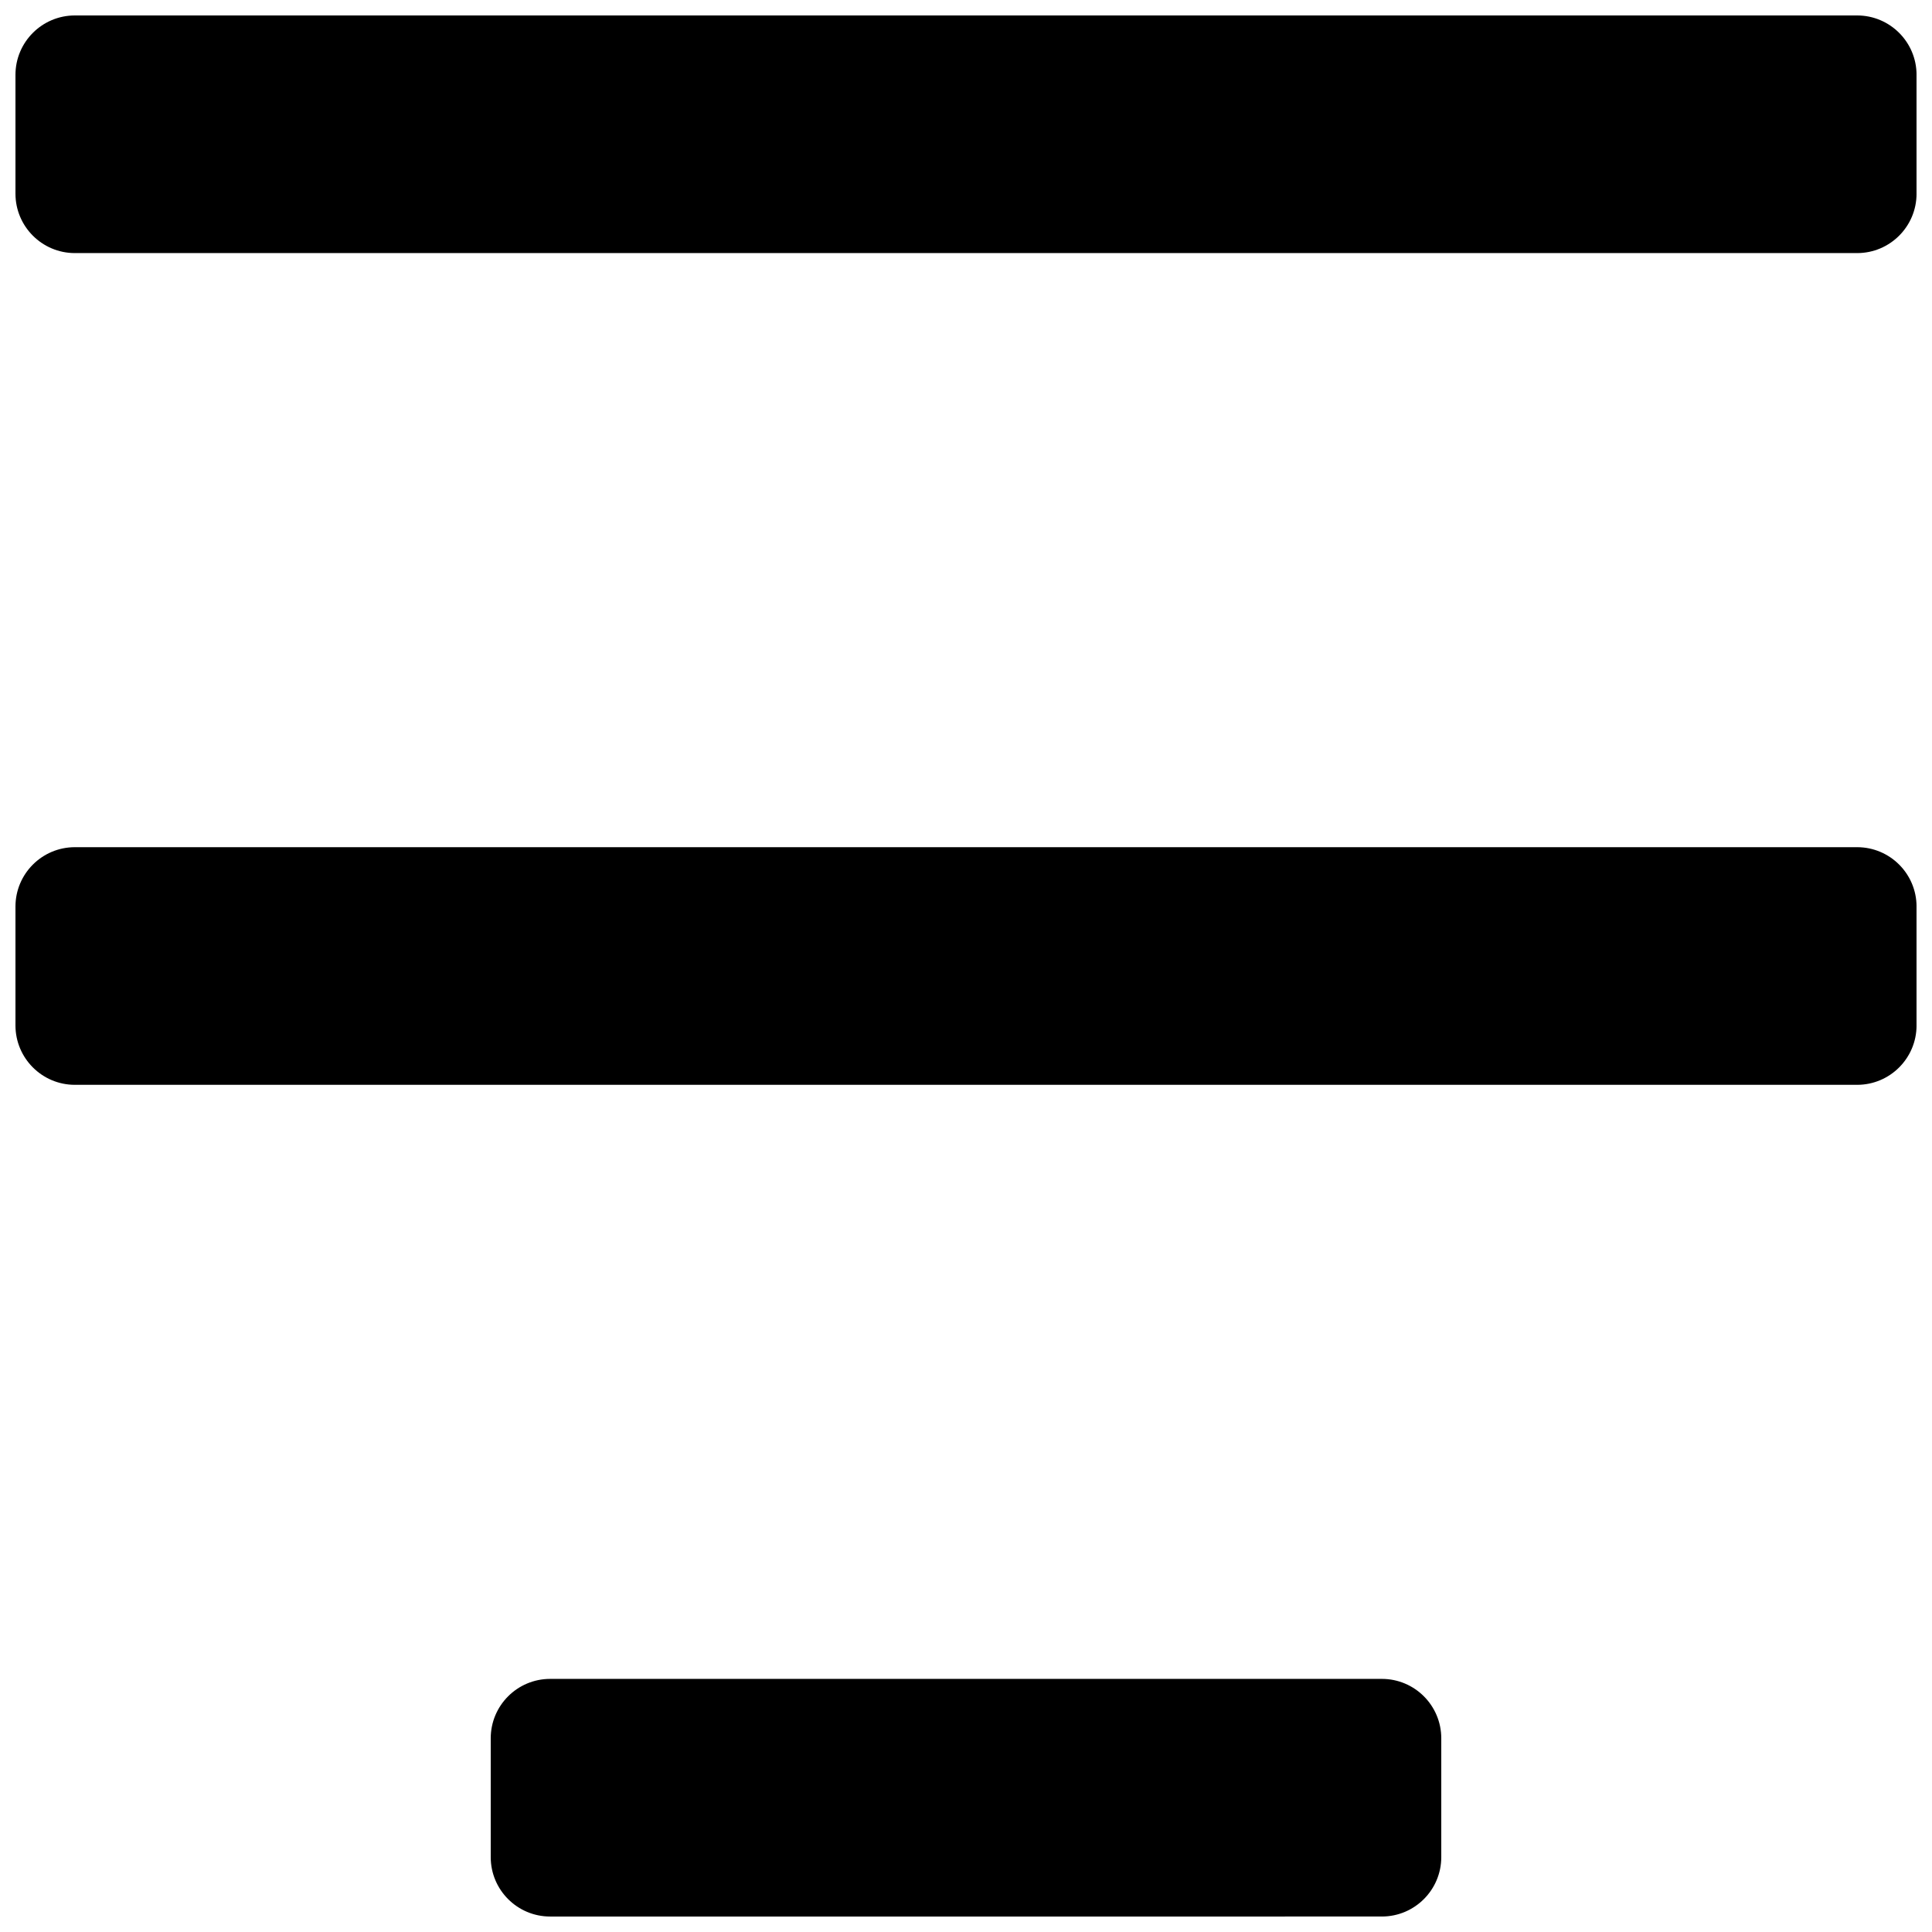<?xml version="1.0" encoding="UTF-8"?>
<!-- Uploaded to: ICON Repo, www.svgrepo.com, Generator: ICON Repo Mixer Tools -->
<svg width="800px" height="800px" version="1.1" viewBox="144 144 512 512" xmlns="http://www.w3.org/2000/svg">
 <defs>
  <clipPath id="c">
   <path d="m148.09 148.09h503.81v63.906h-503.81z"/>
  </clipPath>
  <clipPath id="b">
   <path d="m148.09 368h503.81v64h-503.81z"/>
  </clipPath>
  <clipPath id="a">
   <path d="m274 588h252v63.902h-252z"/>
  </clipPath>
 </defs>
 <g>
  <g clip-path="url(#c)">
   <path d="m163.84 211.07c-8.688 0-15.742-7.055-15.742-15.746v-31.488c0-8.688 7.055-15.742 15.742-15.742h472.32c8.695 0 15.746 7.055 15.746 15.742v31.488c0 8.691-7.051 15.746-15.742 15.746z"/>
  </g>
  <g clip-path="url(#b)">
   <path d="m163.84 431.49c-8.688 0-15.742-7.055-15.742-15.746v-31.488c0-8.691 7.055-15.742 15.742-15.742h472.32c8.695 0 15.746 7.051 15.746 15.742v31.488c0 8.691-7.051 15.746-15.742 15.746z"/>
  </g>
  <g clip-path="url(#a)">
   <path d="m289.79 651.9c-8.691 0-15.742-7.051-15.742-15.742v-31.488c0-8.691 7.051-15.746 15.742-15.746h220.42c8.691 0 15.742 7.055 15.742 15.742v31.488c0 8.691-7.055 15.742-15.742 15.742z"/>
  </g>
 </g>
</svg>